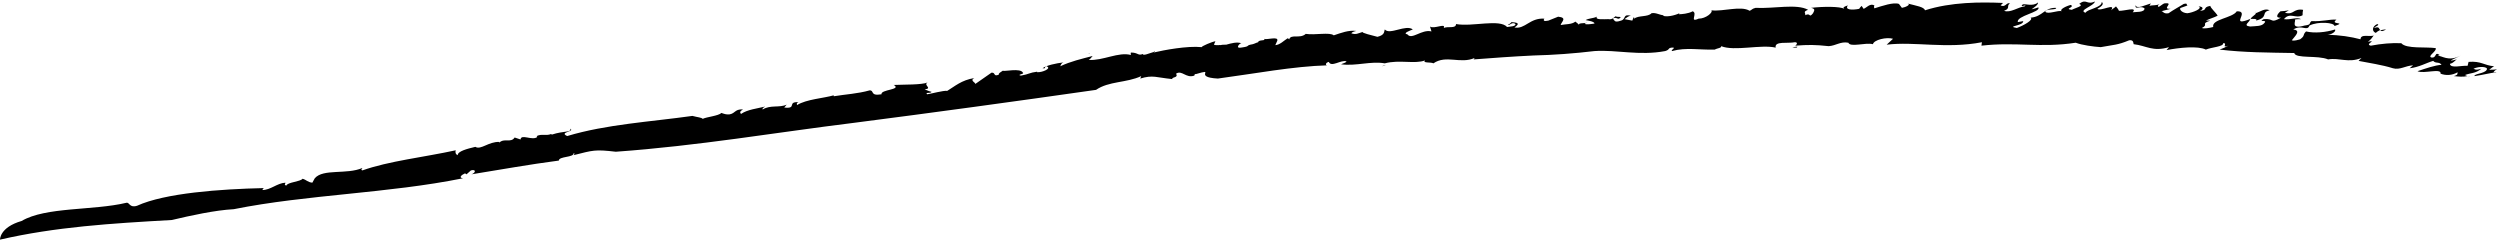 <?xml version="1.0" encoding="utf-8"?>
<!-- Generator: Adobe Illustrator 28.3.0, SVG Export Plug-In . SVG Version: 6.00 Build 0)  -->
<svg version="1.1" id="Layer_2_00000013913098367272146900000012117557567382893462_"
	 xmlns="http://www.w3.org/2000/svg" xmlns:xlink="http://www.w3.org/1999/xlink" x="0px" y="0px" viewBox="0 0 509.1 48.8"
	 style="enable-background:new 0 0 509.1 48.8;" xml:space="preserve">
<g>
	<g>
		<path d="M282.2,13.3C282.1,13.3,282.1,13.3,282.2,13.3c-0.3,0.1-0.5,0.1-0.8,0.2C281.6,13.4,281.8,13.3,282.2,13.3z"/>
		<path d="M221.6,11c0.1,0,0.2-0.1,0.3-0.1C222,10.8,221.7,10.9,221.6,11z"/>
		<path d="M365.8,9.7c0.1,0,0.2-0.1,0.2-0.2c-0.3,0-0.6,0.1-1,0.1C365.3,9.7,365.5,9.7,365.8,9.7z"/>
		<path d="M503,15.6c-0.2,0-0.3,0.1-0.4,0.1C502.7,15.7,502.8,15.7,503,15.6z"/>
		<path d="M508.5,14.1c-0.5,0.1-1.1,0.1-1.6,0.1c0.3-0.2,0.6-0.5,1-0.7c-2.1-0.2-2.6-1.1-5.2-0.9c-0.1,0.3-0.1,0.5-0.2,0.8
			c-1.2-0.1-3.5,0.6-3.6-0.4c0.8-0.2,0.9-0.6,1.4-0.9c-0.4,0.1-1.1,0.3-1.2,0.2c0.7-0.4,1.3-0.6,2-1c-2.6,1.4-3.9-0.1-4.7,0.1
			c0.1-0.1,0.3-0.1,0.4-0.2c-1.1-0.8-0.5,0.7-1.7,0.5c-0.8-0.3,1.2-1.3,0.9-1.9c-1.9-0.3-6,0.2-7-1c-1.9-0.1-4.1,0.1-6.2,0.5
			c-1.4-0.3,1.5-1.2-0.6-0.8c0.6-0.4,0.9-0.9,1.2-1.3c-0.7,0.4-2.7-0.4-2.7,0.8c-1.9-0.5-4.3-0.9-6.8-0.9c0.8,0,1.9-0.7,1.6-1.1
			c-1.9,0.6-4.2,0.8-5.9,0.4c-0.8,0.8-0.1,0.8-1.2,1.6c-0.4,0.1-1.2,0.4-1.7,0.2c0.6-0.8,2-2,0.3-2.2c1.8-1.1,2.8,0.5,3.3-0.8
			c1.8-0.9,5.1-0.6,5.1,0.1c2.7-0.9-1.1-0.2,0.4-1.3c-1.5-0.1-2.7,0.4-5.1,0.3c-0.6,0.5,0.1,0.7-1.4,0.9c-3.1,0.9-1.6-1.1-2-1.2
			c0.4-0.1,0.8-0.1,1.3-0.1c-0.9-0.5-2.1,0.2-3.5,0c1.2-1.5,2.4,0,3.8-0.8c0-0.4,0-0.7,0.1-1.1c-2.1-0.3-1.8,1.1-3.7,0.6
			c0.3-0.2,0.5-0.3,0.8-0.5c-0.6,0.1-1.2,0.2-1.7,0.2c-0.6,0.5-1.2,1.4,0.1,1.3c-2.3,1.3-1.3,0.1-3.5,0.3c-1.4,0.7,0.9,0,0.1,0.8
			c-0.5,0.7-1.8,0.6-2.9,0.7c-1.6-0.2,0-0.9,0-1.5c0.4-0.1,1.7-0.1,1.2,0.3c2.7-0.7,0.9-1.7,2.8-2.1c-1-0.5-1.9,0.3-2.9,0.6
			c0.4,0.1-1,0.8-0.9,1.1c-4.7,1.9,0-1.6-2.9-1.5c-0.9,1.4-5.2,1.6-4.8,3.2c-0.8,0.2-1.9,0.4-2.3,0.2c1.5-0.8-0.4-0.8,1.7-1.5
			c-0.3,0-0.6,0-0.9,0c0.8-0.4,1.6-0.6,2.4-1c-0.4-0.7-1.4-1.5-1.5-2c-1.7,0.3-0.4,0.9-2.1,1c1-0.5,0.4-0.9-0.3-0.9
			c1,0.4-1.2,1.3-2.3,1.4c-1.3-0.1-1.7-1-1.3-1.1c0.6-0.2,1.1-0.4,1.7-0.6c-1,0.4,0.1-0.5-1.1-0.2c-0.8,0.5-2.1,1.2-3.1,1.9
			c-1.1,0.2-1.1-0.5-1.5-0.4c0.6-0.2,1.3-0.3,1.9-0.5c-2,0.1,1-1.4-1.3-1.1c-0.4,0.2-0.7,0.5-1.1,0.7c-0.3-0.1-0.2-0.4,0.4-0.7
			c-0.7,0.5-1.7,0.3-2.3,0.5c0.1-0.2,0.2-0.3,0.3-0.5c-1.1,0.3-3,1.3-3.1,0.3c-0.2,1.2,0.9,0,1.8,0.7c0.1,0.9-2,0.7-2.4,0.8
			c1.1-1.2-1.9-0.2-2.8-0.3c-0.2-0.5-0.5-0.7-0.6-0.9c-0.3,0.3-0.7,0.5-1,0.8c1.1-1.6-2.2,0.3-2.8-0.3c0.9-0.5,1.4-1,0.9-1.4
			c0,1.2-2.9,1.4-3.3,2.2c-1.6-0.5,1.8-1.4,1.9-2.3c-1.7,0.8-1.7-0.7-3.2,0.5c1.1,0.4-0.8,0.8-1.5,1.2c-1.7-0.2,0.7-0.5-0.2-1
			c-0.9,0.2-2.5,1-1.8,1.3c-0.8-0.3-2.8,0.7-3.4,0.1c0.1-0.7,2.4-0.3,2.2-0.8c-2.4-0.1-2.7,1.8-5.2,2c0.7,0.4-1.4,1.6-2.8,2.1
			c-2.3-0.4,1.4-0.4,1.3-1.4c-0.4,0.1-0.7,0.1-1.1,0.2c-0.3-1.3,4.7-2,4.2-3c-0.5,0.2-1,0.3-1.4,0.4c0.5-0.4,1.4-0.9,1.3-1.4
			c-1,0.9-2.7,0.2-3.1,0.4c-0.8,0.8,1.1-0.2,0.4,0.4c-1.3,0.1-2.9,1.4-4.2,0.9c1.4-0.5,0.4-1,1.2-1.5c-0.7-0.3-0.9,0.9-1.9,0.4
			c0.2-0.2,0.3-0.3,0.5-0.5c-4.6-0.2-10.6-0.2-15.9,1.5c-0.2-0.7-1.7-0.9-3.6-1.4c0.9,0.2-0.4,0.8-1.1,0.9c-0.2-0.3-0.4-0.5-0.6-0.8
			c-1.1-0.4-3.4,0.4-5,0.9c-0.1-0.2-0.1-0.4,0-0.6c-0.9-0.5-1.6,0.5-2.2,0.7c-0.1-0.2-0.3-0.4-0.4-0.6c-0.2,0.2-0.4,0.4-0.5,0.6
			c-1.5,0.3-3,0.2-2.3-0.7c-0.6,0.2-1.2,0.4-0.7,0.7c-0.9-0.5-4.3-0.5-6.8-0.2c0.9,0.2,0.7,0.5,0.4,1.1c-0.9,1.1-0.4-0.2-1.6,0.4
			c0.2-0.4-0.6-0.7,0.6-1.1c-2.3-1.3-7-0.2-10.7-0.4c-0.8,0.2-0.7,0.4-1.2,0.6c-1.8-1.1-5.4,0.2-7.8-0.1c0.4,0.4-1.1,1.7-2.6,1.7
			c-2,0.9-0.1-1.1-1.2-1.5c-0.9,0.5-2.3,0.6-2.8,0.6c0-0.1,0.1-0.1,0.1-0.2c-1.1,0.5-2.6,0.8-3.4,0.5c0.1,0,0.1,0,0.2-0.1
			c-0.8,0-1.6-0.6-2.5-0.4c-0.7,0.8-2.7,0.4-3.5,1.1c-0.1-0.1,0.1-0.2-0.1-0.3c-0.1,0.2-0.2,0.4-0.3,0.7c-0.5-0.1-1.1-0.2-1.6-0.3
			c0.5-0.3,0.7-0.6,1.3-0.7c-1.7-0.4-0.9,0.7-2,1c-1.5,0.5-1.2-0.1-1.7-0.4c0.7-0.4,0.9,0.1,1.3,0c1-0.6-0.7-0.2-0.6-0.5
			c-0.3,0-0.7,0.8-1.6,0.6c-0.8,0-2.8,0.2-2.3-0.5c-0.9,0.4-1.7,0.3-2.3,0.7c0.6,0.1,1.8,0.3,1.8,0.7c-0.7,0.1-1.9,0.3-2,0
			c0.2-0.1,0.4-0.1,0.6-0.2c-0.6,0.2-2.3,0-1.6,0.6c-0.3-0.3-0.6-0.6-0.9-0.8c-0.7,0.6-2,0.5-3,0.7c0.2-0.7,1.4-1.5-0.5-1.7
			c-0.7,0.3-1.3,0.5-2,0.8c-0.9,0.2-1.1,0-0.8-0.4c-3-0.2-3.9,2.2-6.1,1.8c1.3-0.9,0.5-1-0.6-1.1c-0.1,0.1-0.3,0.4-0.7,0.5
			c0.2,0.4,0.8-0.7,1.5-0.1c0.1,0.5-1.1,0.5-1.7,0.6c-1.5-1.7-7.1,0-10.4-0.6c0,1-1.7,0.4-2.5,0.8c0.5-1.1-2,0.3-2.8-0.3
			c0.1,0.3,0.2,0.7,0.3,1c-2-0.5-4,1.8-4.9,0.6c-1.1-0.2,0.6-0.8,1.1-1c-1.4-1.1-4.7,1.2-5.7,0c-0.2,0.4,0.1,1.1-1.5,1.5
			c-1.1-0.3-3.3-0.8-3-1c-1,0.3-1.3,0.6-2.3,0.3c0.1-0.3,0.6-0.4,1-0.5c-1.6-0.2-3.1,0.4-4.6,0.9c-0.8-0.7-3.8,0-5.7-0.3
			c-1.2,1.1-3.1-0.1-3.4,1.2c0.1-0.1-0.2-0.3-0.3-0.3c-0.8,0.5-1.5,1.3-2.5,1.4c0.1-0.3,0.3-0.6,0.4-0.9c0.3-1-2.2-0.1-2.7-0.4
			c0.5,0.5-1.1,0.1-1.2,0.7c-0.4,0.1-0.7,0.3-1.1,0.4c-1.7,0.3-0.2,0.4-2.4,0.7c-1.2,0.2-0.3-0.9,0.1-0.9c-1-0.3-2,0-3.1,0.3
			c0,0-0.1,0-0.2,0c-0.3,0-0.7,0-1.1,0.1c0-0.1-0.2,0-0.3,0c-0.3,0-0.7,0-0.9-0.1c0.1-0.2,0.2-0.5,0.3-0.7c-0.7,0.1-2.8,1-2.8,1.2
			c-2.9-0.3-7.7,0.6-9.8,1.1c0.4-0.2,0.4-0.4,0-0.1c-1,0.3-2.1,0.8-2.2,0.4c-1,0.4-0.9-0.3-2.4-0.3c0-0.1-0.1,0.3,0,0.5
			c-2.5-0.7-5.7,1.2-8.6,1c0.2-0.1,0.6-0.5,0.8-0.8c-2.3,0.6-4.5,1.1-6.6,2.1c0.2-0.3,0.1-0.6,0.7-0.8c-1.6,0.2-3.5,0.6-4.3,1.2
			c1.1,0.1,0-0.4,0.8-0.4c1.2,0.4-0.9,1.3-1.9,1.2l0-0.1c-1.6,0.2-1.6,0.5-3.3,0.8c-1-0.2,0.8-0.3,0.4-0.6c-0.5-1-3.7-0.2-4.1-0.4
			c-0.4,0.3-0.9,0.5-0.8,0.8c-1.2,0.5-0.6-0.5-1.5-0.4c-1.1,0.8-2.2,1.5-3.3,2.3c0.1-0.3-1.2-0.7-0.2-1.2c-2.6,0.4-4,1.7-5.5,2.6
			c-0.8-0.1-3.3,0.6-4.1,0.7c-0.5-0.5,0.7-0.1,0.9-0.5c-0.5-0.1-0.9-0.3-1.4-0.5c1.7-0.2-0.4-0.9,0.6-1.4c-1.3,0.5-4.7,0.4-6.9,0.5
			c1.7,1-2.7,0.9-2.5,1.9c-2.4,0.4-1.4-0.8-2.4-0.8c-2.5,0.7-4.9,0.8-7.3,1.2c0,0-0.1-0.1,0-0.2c-2,0.6-5.6,0.8-7.5,2
			c0-0.2-0.2-0.4,0.3-0.6c-2.4-0.1-0.2,1.4-2.9,1.1c0.2-0.2,0.3-0.4,0.5-0.6c-1.5,0.7-3.3,0-4.9,1c-0.1-0.3,0.2-0.4,0.5-0.6
			c-1.6,0.4-3.6,0.6-4.9,1.5c-0.3-0.3-0.2-0.6,0.4-0.9c-1.8-0.2-1.6,1.1-3.2,1c-0.5,0-1.4-0.4-1.2-0.3c-0.6,0.6-3,0.8-3.8,1.2
			c-0.3-0.3-1-0.3-2.1-0.6c-8.5,1.2-17.5,1.7-25.5,4.1c-1.8-0.8,1.7-0.9,0.6-1.5c0.4,0.8-1.3,0.4-3.7,1.2c-0.1,0-0.1-0.1-0.2-0.1
			c-1,0.4-1.9-0.1-2.9,0.4c0,0.1,0.1,0.1,0.1,0.2c-1,0.8-3.3-0.7-3.4,0.5c-0.4-0.1-0.8-0.3-1.2-0.4c-0.8,1.2-2.1,0-3.2,1.1
			c0-0.1,0.1-0.1,0.1-0.2c-2.2-0.1-3.8,1.7-4.9,1c-1.7,0.4-3.6,0.9-3.6,1.7c-0.5-0.2-0.5-0.7-0.4-1c-6.4,1.4-13.7,2.2-19,4.1
			c-0.4-0.1-0.1-0.3,0-0.5c-3.2,1.4-8,0.1-9.7,2.1c-0.2,0.3-0.3,0.6-0.5,0.9c-1-0.1-1.2-0.6-2-0.8c-0.4,0.6-3.1,0.7-3.3,1.4
			c-0.6-0.2-0.1-0.4-0.2-0.6c-1.7,0.1-3,1.5-4.7,1.5c0.1-0.1,0.2-0.3,0.3-0.4c-8.8,0.2-20.1,1-25.8,3.6c-1.6,0.5-1.5-0.8-2.2-0.6
			C19,42.9,9.3,42.1,4.4,45C-0.1,46.3,0,48.8,0,48.8c11.3-2.6,22.6-3.3,35-4c3.8-0.9,8.8-2,12.6-2.2c15-3,31.4-3.2,46.7-6.3
			c-1-0.1-0.3-0.7,0.4-1c0.1,0.1,0.2,0.1,0.3,0.2c0.3-0.3,0.6-0.5,0.9-0.8c1.1-0.3,1,0.5,0.1,0.8c6.2-1,11.7-2,17.8-2.8
			c0-0.9,3.1-0.6,3-1.5c0.4,0.1,0.1,0.2,0,0.4c4-1,4.3-1.2,8.6-0.7c16.8-1.2,32.4-3.9,48.6-5.9c16.3-2.1,32.4-4.3,49.2-6.7
			c2.6-1.8,6.2-1.4,9.2-2.8c-0.1,0.2-0.1,0.3-0.2,0.5c2.6-0.8,3.3-0.2,6.5,0.1c0-0.5,1.3-0.2,0.8-1.1c1.2-0.8,2,1,3.7,0.4
			c0,0.3,0-0.5,0.3-0.3c4.4-1.3-0.8,0.6,4.5,0.9c7.5-1,15.3-2.5,22.4-2.7c-0.5,0.1-0.6-0.5,0.2-0.7c0.5,1.2,2.5-0.5,3.6-0.1
			c-0.1,0.3-0.8,0.4-1.1,0.6c3.1,0.4,6-0.7,8.9-0.2c3-0.8,6.1,0.2,8.2-0.6c-0.6,0.6,1.2,0.3,1.7,0.6c2.6-1.8,5.5,0.2,8.4-1.1
			c-0.1,0.1-0.1,0.2-0.2,0.3c3.9-0.3,8-0.6,12.2-0.8c4.1-0.1,8.2-0.4,12.4-0.9c4.6-0.3,9.1,1,14.4,0c1-0.3,0.5-0.6,1.3-0.7
			c1.2-0.1-0.3,0.5,0.1,0.7c2.8-0.8,5.7-0.2,8.7-0.3c0.5-0.3,1.4-0.3,1.3-0.7c2.7,1.1,8.1-0.4,11.1,0.3c-0.3-1.4,2.5-0.8,3.9-1.1
			c0.6,0,0.5,0.4,0.1,0.7c2.7-0.2,4-0.2,6.8,0.1c1.5-0.1,2.4-1,4-0.7c0.4,1,3.5-0.1,5,0.3c0.2-0.9,2.8-1.5,4.1-1.1
			c-0.4,0.4-0.9,0.8-1.3,1.2c5.7-0.7,12.1,0.9,19.4-0.5c0,0.2-0.1,0.5-0.1,0.7c7-0.8,12.2,0.5,19.2-0.6c1.3,0.5,3.6,0.8,5.1,0.9
			c2.7-0.5,3.4-0.4,5.8-1.4c0.9-0.1,0.8,0.5,0.9,0.8c2.6,0.3,3.9,1.6,7.2,0.6c-0.2,0.2-0.3,0.4-0.5,0.6c2.6-0.5,6.4-0.9,8-0.1
			c1.2-0.5,3.7-0.6,3.5-1.3c1.1-0.1-0.5,1.1,1.1,0.5c-0.6,0.3-1.2,0.6-1.8,0.8c5,0.6,9.8,0.6,15.2,0.7c0.3,1.2,4.8,0.4,6.9,1.3
			c2.3-0.4,4.1,0.8,6.8-0.3c-0.2,0.2-0.4,0.4-0.6,0.6c2,0.4,4.8,0.8,7,1.5c1.4,0.4,2.5-0.5,4.1-0.6c-0.2,0.2-0.5,0.4-0.7,0.6
			c1.9-0.2,3.4-1.1,4.8-1.5c0.5,0.6,1.2,0.1,1.7,0.8c-1.4,0.1-3.1,0.7-4.9,1.3c1.3,0.6,4.9-0.7,4.7,0.5c1,0.4,2.3,0.4,3.5-0.3
			c-0.2,0.2,0.3,0.5-0.8,0.8c1,0.1,1.8,0.2,2.8,0c-0.2,0-0.3-0.2-0.6-0.2c1.3-0.5,2.2-0.3,3.4-1.3c-0.8,0.2-1,0.3-1.6,0
			c1.2-0.6,3.1-0.4,2.7,0.2c-0.4,0.8-2.6,0.8-2.5,1.3c1.5-0.2,3-0.6,4.5-0.8C507.7,15.1,507.5,14.6,508.5,14.1z"/>
		<path d="M458.7,2.5c0.3,0,0.5,0,0.7-0.1C459.4,2.5,459.1,2.5,458.7,2.5z"/>
		<path d="M508.5,15c0.2,0,0.4-0.1,0.6-0.1C508.9,14.9,508.7,15,508.5,15z"/>
		<path d="M483.8,6.7C483.8,6.8,483.8,6.8,483.8,6.7c0.2-0.2,0.5-0.4,0.9-0.6c-0.3-0.2-0.1-0.8-1.2-0.4c0-0.3,1.3-0.6,0.6-0.8
			C483,5.4,483,6.4,483.8,6.7z"/>
		<path d="M485.9,6c-0.5,0-0.9,0.1-1.2,0.2C484.9,6.4,485.2,6.4,485.9,6z"/>
	</g>
</g>
</svg>
